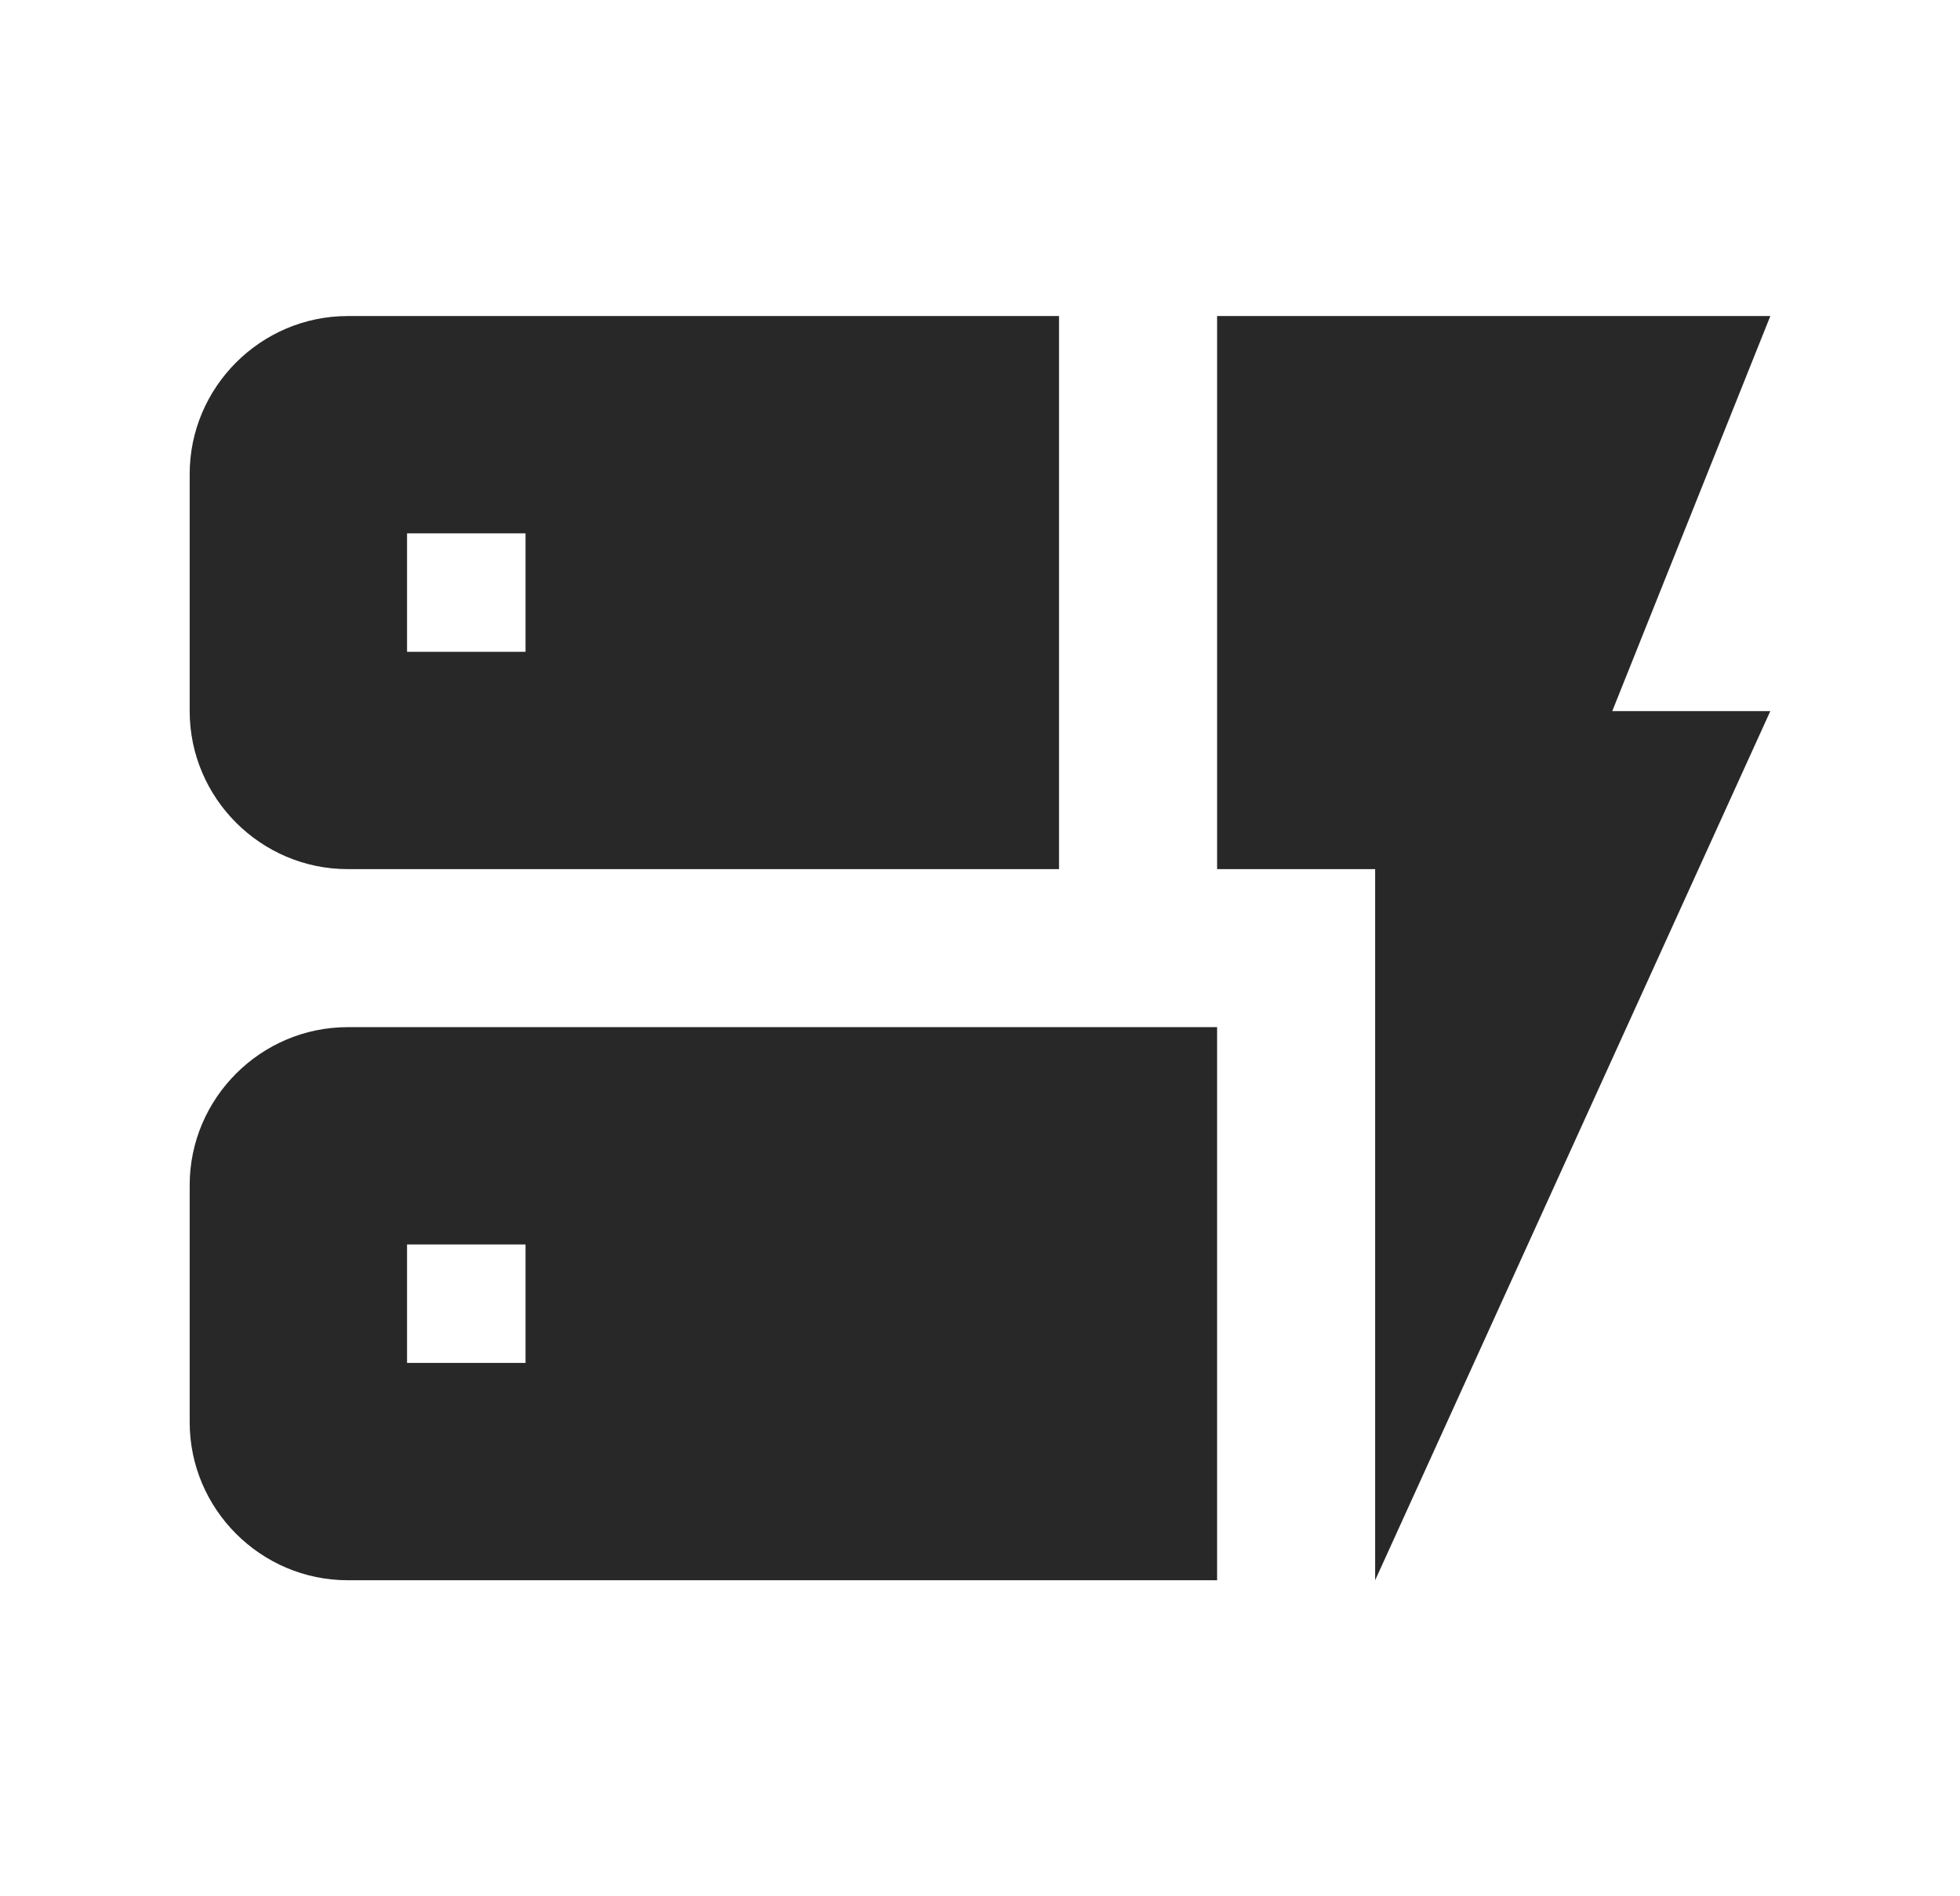 <svg width="31" height="30" viewBox="0 0 31 30" fill="none" xmlns="http://www.w3.org/2000/svg">
<path d="M21.75 25V13.75H19.25V5H28L25.5 11.25H28L21.75 25ZM19.25 16.25V25H5.5C4.125 25 3 23.875 3 22.5V18.75C3 17.375 4.125 16.25 5.5 16.25H19.25ZM8.312 19.688H6.438V21.562H8.312V19.688ZM16.75 5V13.75H5.5C4.125 13.75 3 12.625 3 11.25V7.5C3 6.125 4.125 5 5.5 5H16.75ZM8.312 8.438H6.438V10.312H8.312V8.438Z" fill="#282828"/>
</svg>
